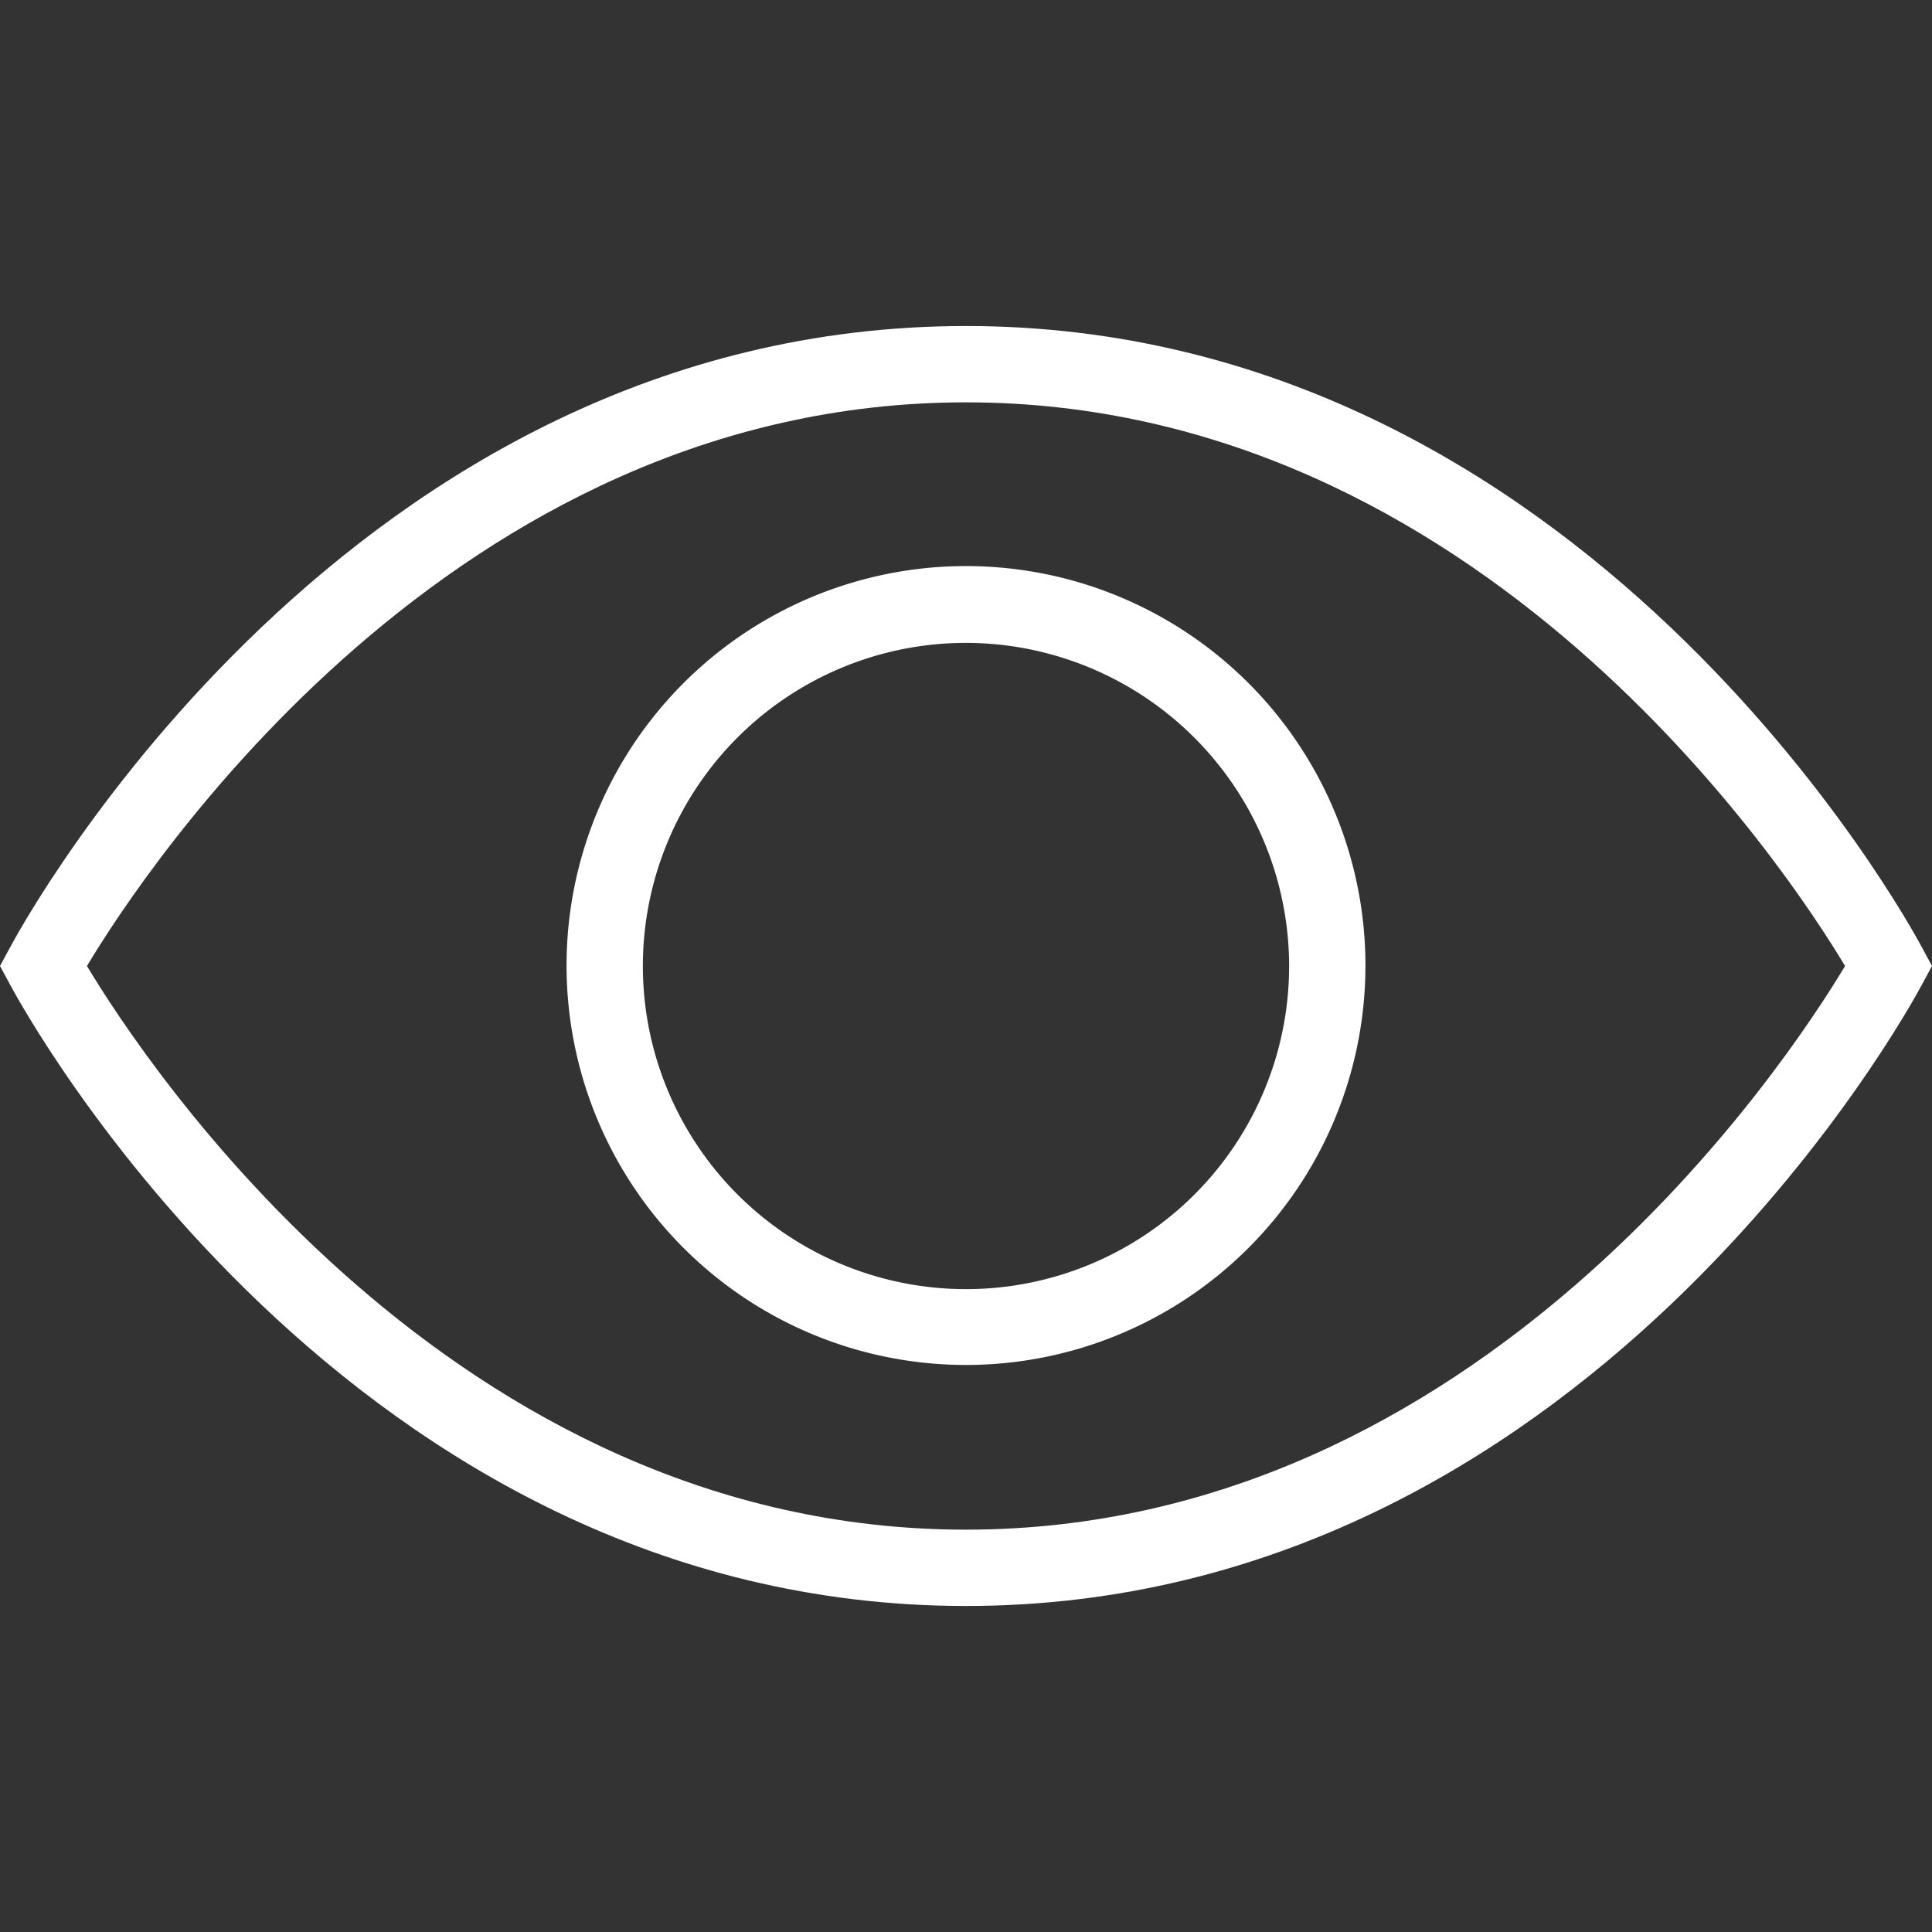 <svg xmlns="http://www.w3.org/2000/svg" viewBox="0 0 40 40"><rect x="0" y="0" width="40" height="40" fill="#333333" stroke="none"/><defs><style>.cls-1{fill:#fff;}.cls-2{fill:none;}</style></defs><g id="Calque_1" data-name="Calque 1"><path class="cls-1" d="M20,33.25C7.21,33.25.48,20.9.2,20.37L0,20l.2-.37C.48,19.1,7.21,6.75,20,6.75S39.52,19.1,39.8,19.63L40,20l-.2.37C39.52,20.9,32.79,33.25,20,33.25ZM1.8,20C3,22,9.36,31.67,20,31.67S37,22,38.2,20C37,18,30.64,8.33,20,8.33S3,18,1.8,20Z"/><path class="cls-1" d="M20,28.26A8.27,8.27,0,1,1,28.27,20,8.27,8.27,0,0,1,20,28.26Zm0-14.95A6.69,6.69,0,1,0,26.69,20,6.7,6.7,0,0,0,20,13.31Z"/></g><g id="Calque_3" data-name="Calque 3"><rect class="cls-2" width="40" height="40"/></g></svg>